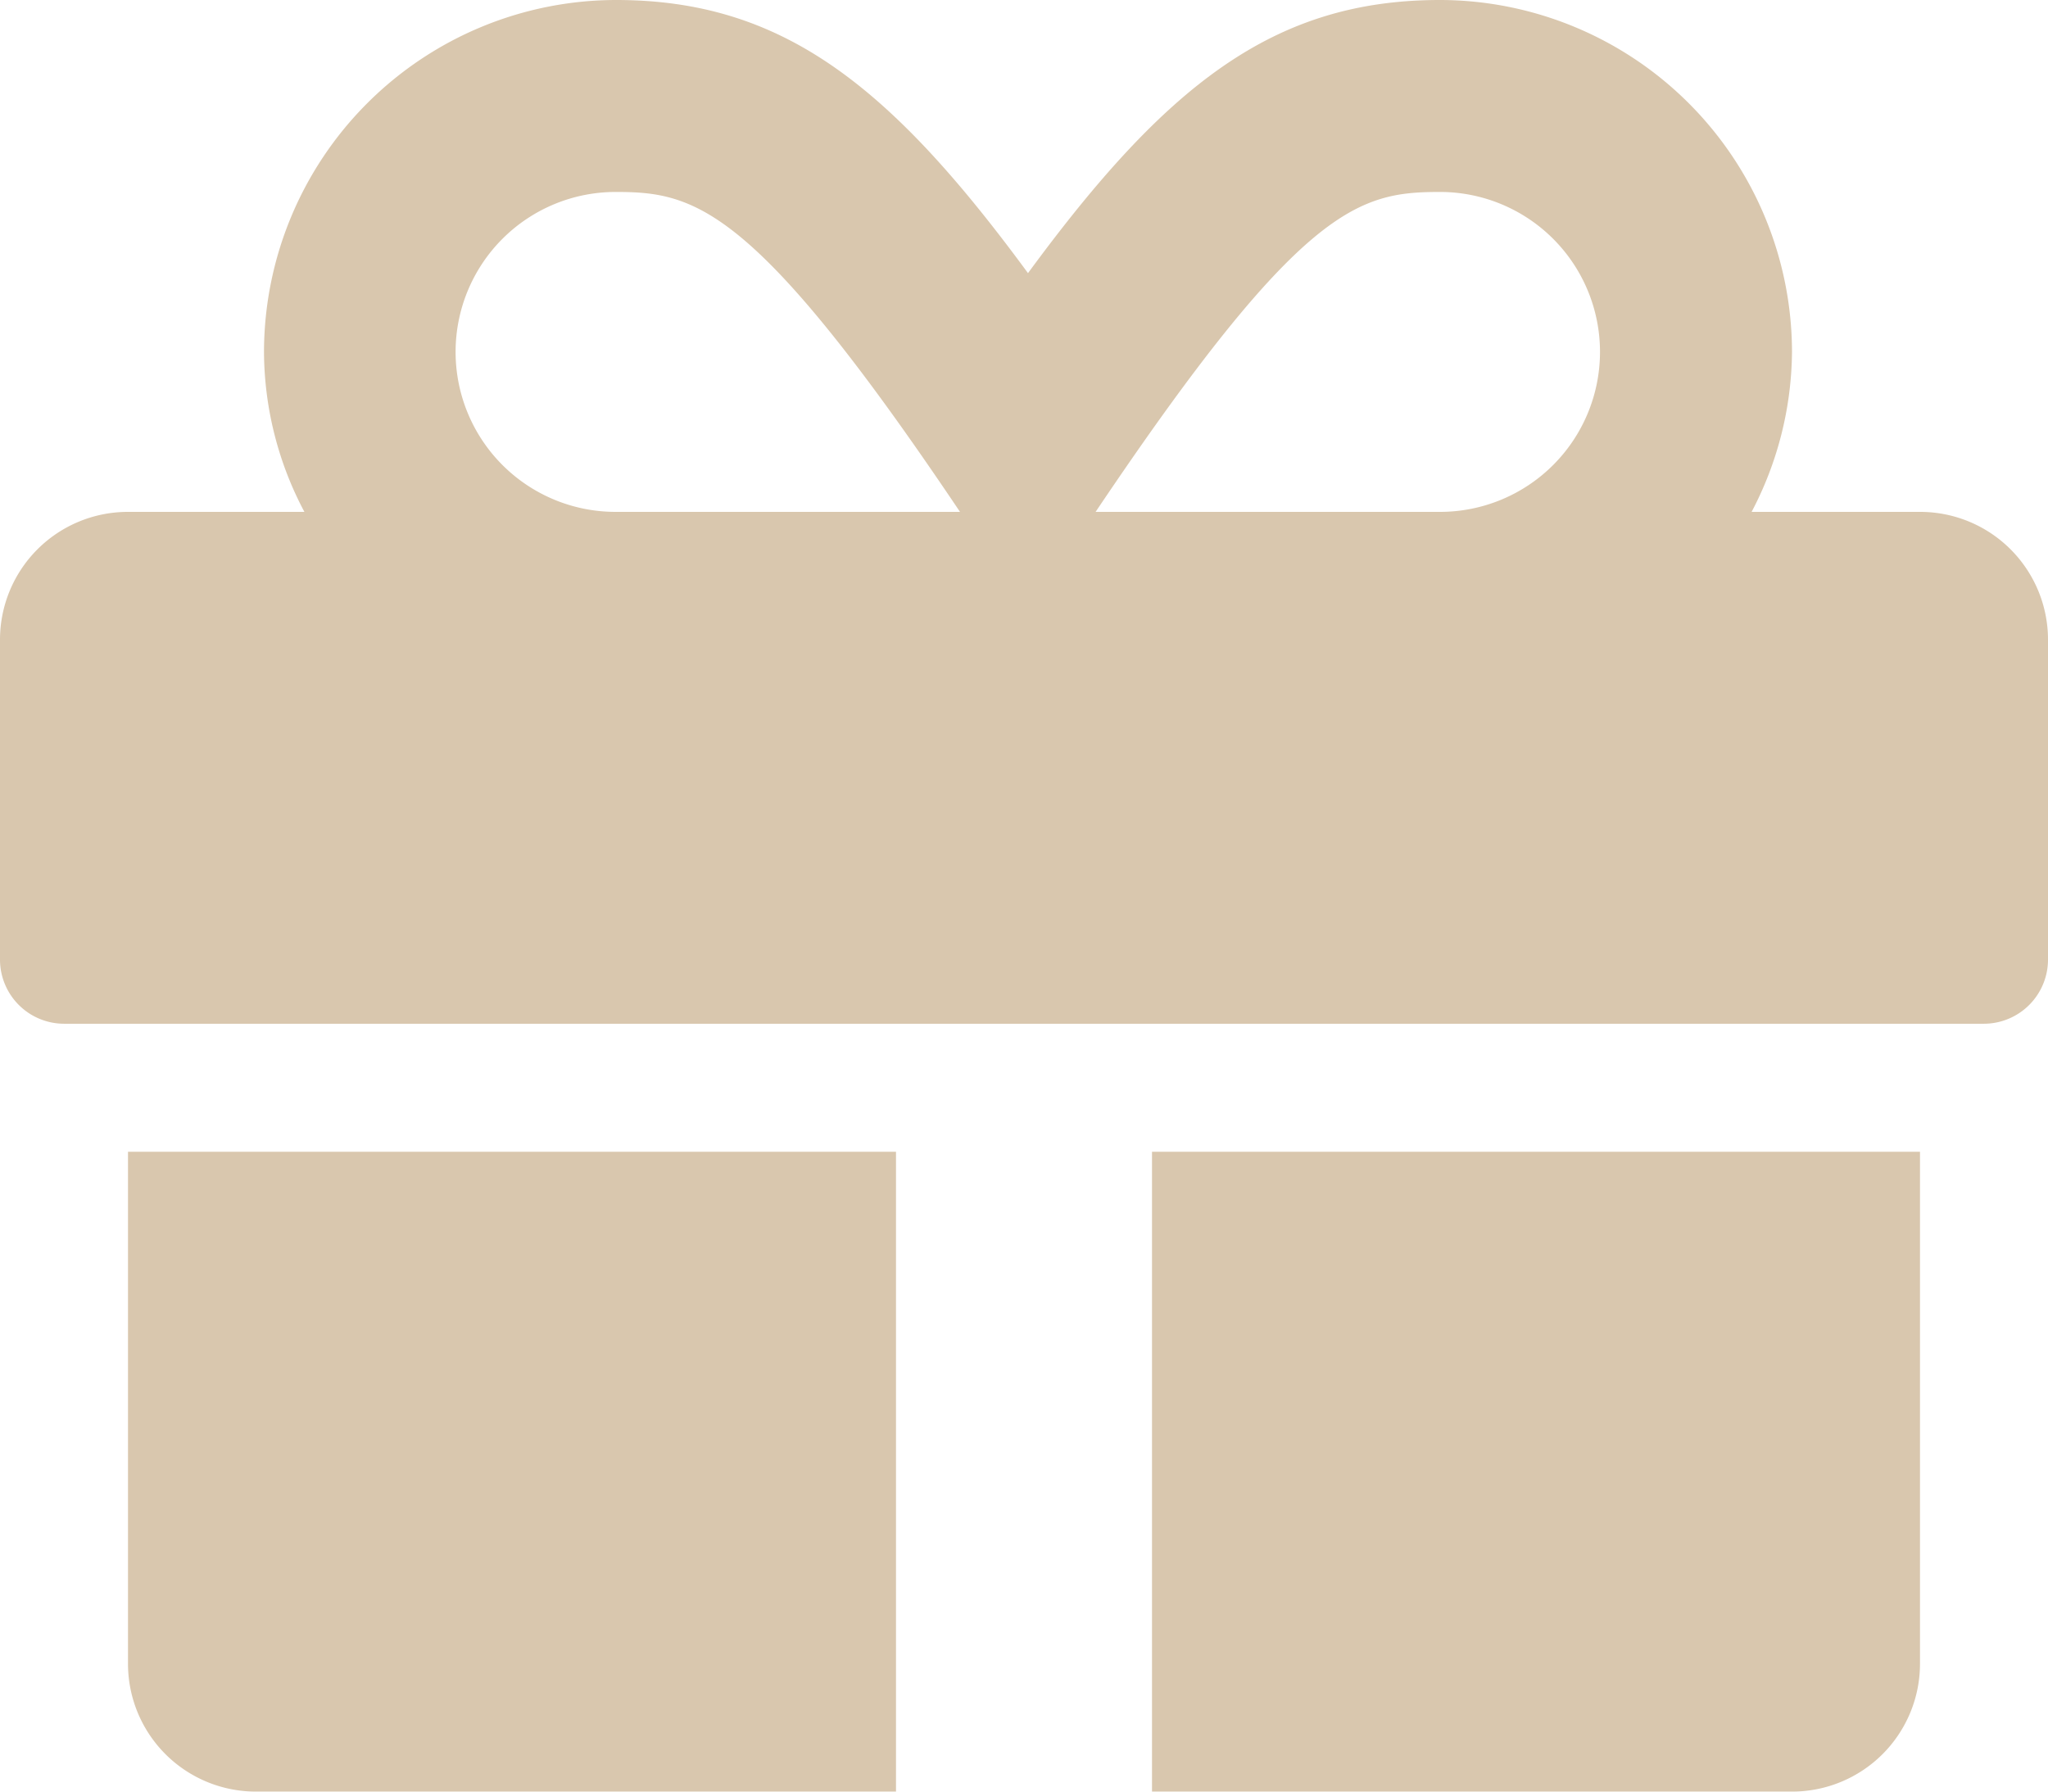 <?xml version="1.0" encoding="UTF-8"?> <svg xmlns="http://www.w3.org/2000/svg" width="340.915" height="298.301" viewBox="0 0 340.915 298.301"><path id="gift-solid" d="M21.307,308.993A21.284,21.284,0,0,0,42.614,330.3H149.15V223.765H21.307ZM191.765,330.3H298.3a21.284,21.284,0,0,0,21.307-21.307V223.765H191.765ZM319.608,117.229H291.576A58.058,58.058,0,0,0,298.3,90.595,58.681,58.681,0,0,0,239.706,32c-27.7,0-45.611,14.183-68.583,45.478C148.152,46.183,130.24,32,102.541,32A58.681,58.681,0,0,0,43.946,90.595a57.242,57.242,0,0,0,6.725,26.634H21.307A21.284,21.284,0,0,0,0,138.536V191.8a10.685,10.685,0,0,0,10.654,10.654H330.261A10.685,10.685,0,0,0,340.915,191.8V138.536A21.284,21.284,0,0,0,319.608,117.229Zm-217.134,0a26.634,26.634,0,1,1,0-53.268c13.25,0,23.038,2.2,57.33,53.268Zm137.232,0h-57.33c34.225-50.938,43.746-53.268,57.33-53.268a26.634,26.634,0,1,1,0,53.268Z" transform="translate(0 -32)" fill="#d9c7ae"></path></svg> 
